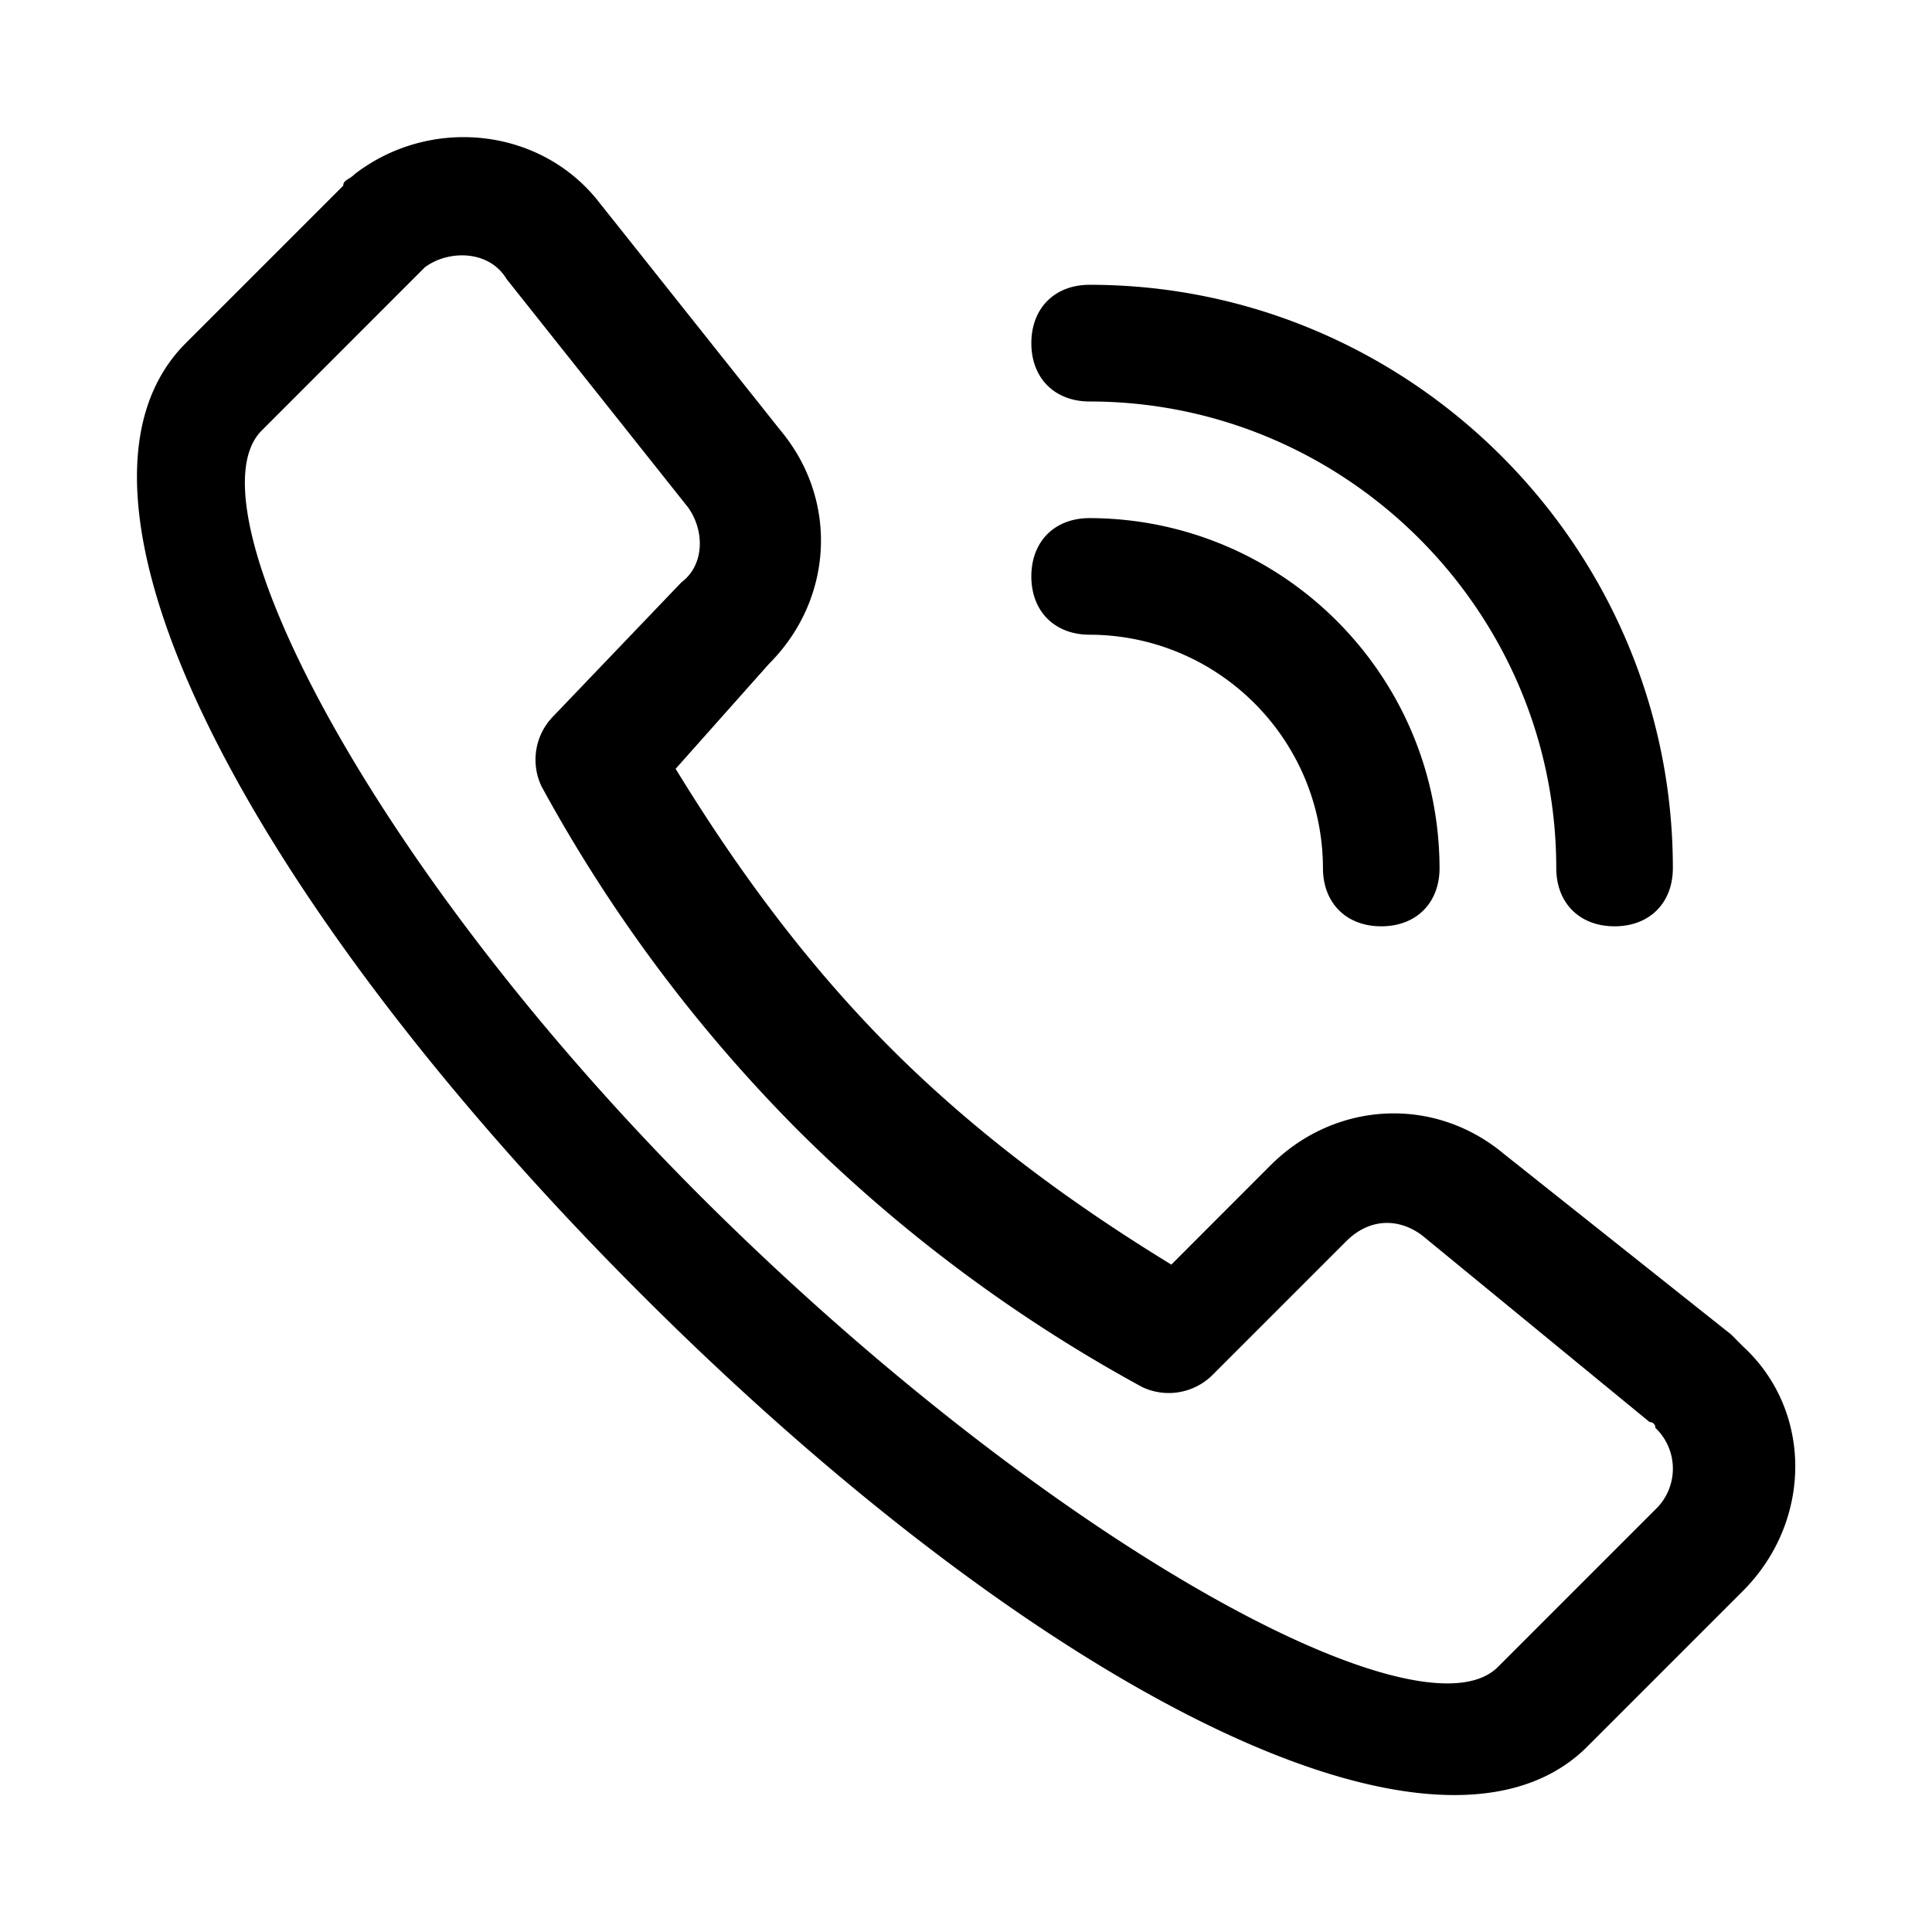 <?xml version="1.0" standalone="no"?><!DOCTYPE svg PUBLIC "-//W3C//DTD SVG 1.1//EN" "http://www.w3.org/Graphics/SVG/1.1/DTD/svg11.dtd"><svg t="1558000960897" class="icon" style="" viewBox="0 0 1024 1024" version="1.1" xmlns="http://www.w3.org/2000/svg" p-id="6762" xmlns:xlink="http://www.w3.org/1999/xlink" width="200" height="200"><defs><style type="text/css"></style></defs><path d="M701.194 460.063c0 18.55 12.349 30.899 30.899 30.899s30.899-12.349 30.899-30.899c-0.292-102.303-83.159-185.165-185.462-185.457-18.55 0-30.899 12.349-30.899 30.904 0 18.55 12.401 30.899 30.899 30.899 68.219 0.189 123.474 55.439 123.663 123.653z m123.658 0c0 18.55 12.349 30.899 30.899 30.899s30.899-12.349 30.899-30.899c0-169.984-139.131-309.115-309.115-309.115-18.55 0-30.899 12.401-30.899 30.95 0 18.555 12.401 30.904 30.899 30.904 136.008 0 247.316 111.304 247.316 247.26zM407.557 351.882c34.028-33.976 37.105-86.554 6.2-123.653L317.926 107.699c-30.899-40.177-89.626-46.377-129.853-15.478-3.077 3.123-6.149 3.123-6.149 6.2L98.442 181.898c-80.353 80.353 34.028 296.714 241.157 503.793 207.037 207.089 420.27 318.392 500.623 241.111l83.482-83.482c37.1-37.1 37.1-95.826 0-129.807l-6.154-6.2-120.581-95.826c-37.048-30.899-89.574-27.827-123.607 6.2l-52.531 52.577c-55.649-34.028-105.098-71.127-148.398-114.376-43.254-43.305-80.307-92.759-114.33-148.408l49.454-55.598z m-43.254-83.476c9.277 12.401 9.277 30.95-3.123 40.223L293.176 379.709a32.855 32.855 0 0 0-6.149 37.105 801.889 801.889 0 0 0 136.003 182.333 801.71 801.71 0 0 0 182.328 136.003 32.86 32.86 0 0 0 37.105-6.2l71.081-71.081c12.401-12.355 27.827-12.355 40.223-3.077l120.53 98.903s3.072 0 3.072 3.072a29.88 29.88 0 0 1 0 43.305l-83.476 83.482c-40.125 40.131-231.782-61.85-414.167-241.162-182.328-179.251-281.231-373.934-241.055-414.162l86.508-86.554c12.401-9.277 34.028-9.277 43.3 6.2l95.831 120.581v-0.051z" p-id="6763"></path></svg>